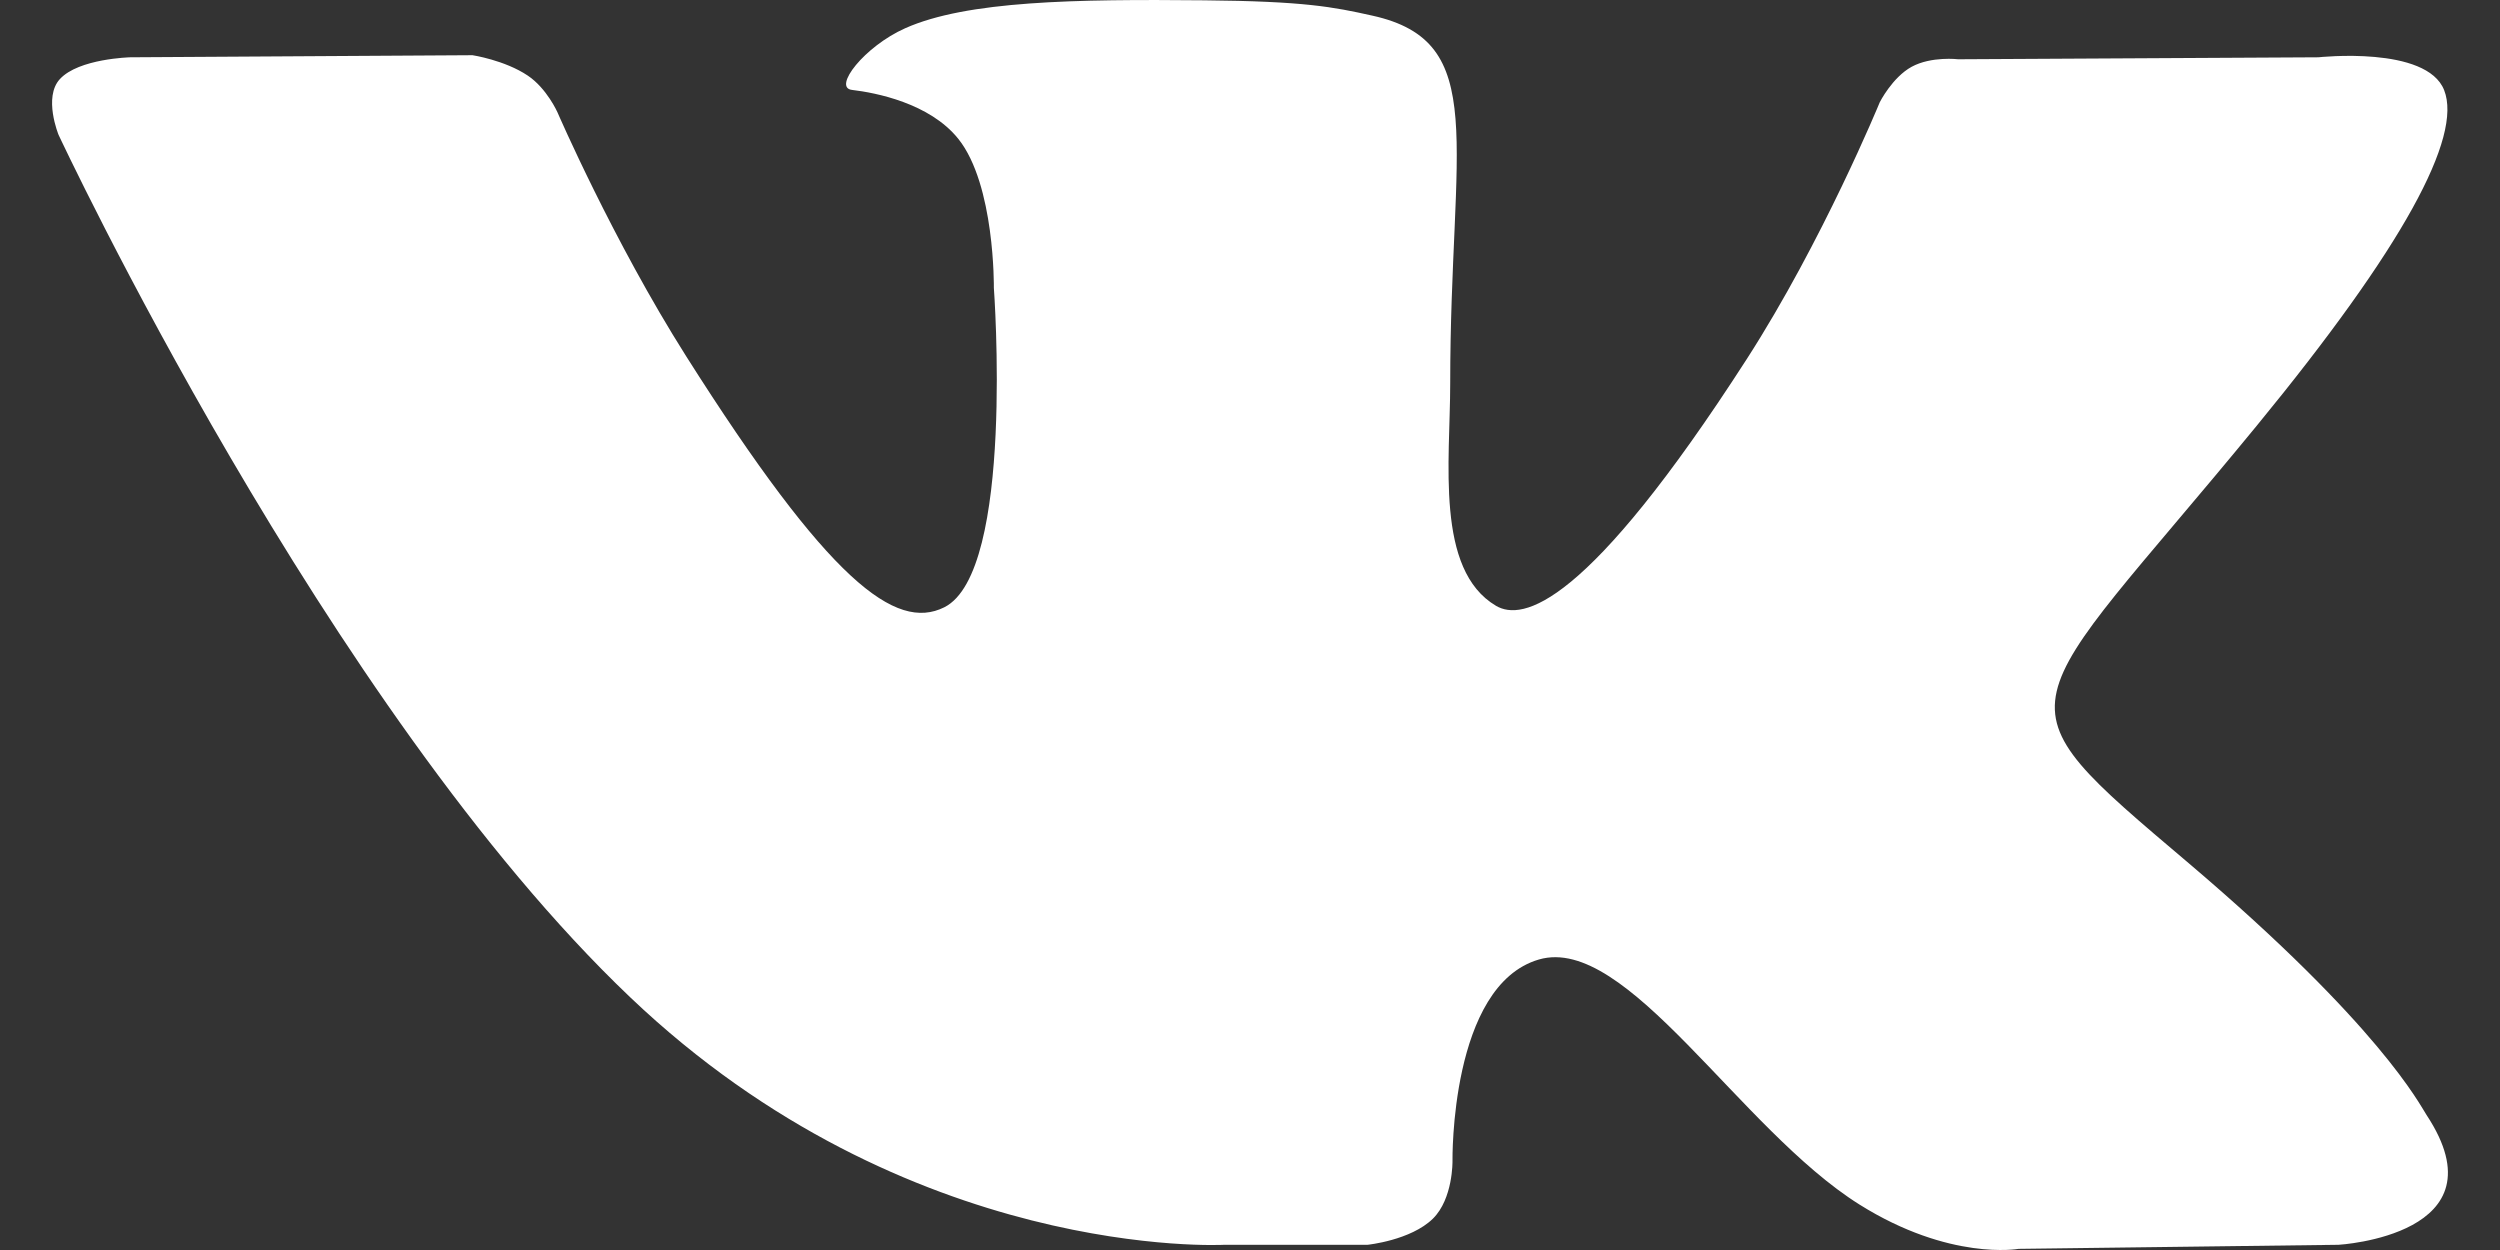 <svg width="24" height="12" viewBox="0 0 24 12" fill="none" xmlns="http://www.w3.org/2000/svg">
<rect x="0" y="0" width="24" height="12" fill="#333333" stroke="none"/>
<path d="M13.128 11.95C13.128 11.95 13.543 11.908 13.756 11.699C13.95 11.508 13.944 11.146 13.944 11.146C13.944 11.146 13.918 9.46 14.774 9.211C15.617 8.966 16.701 10.842 17.85 11.563C18.719 12.108 19.378 11.989 19.378 11.989L22.45 11.95C22.45 11.95 24.057 11.859 23.295 10.704C23.232 10.609 22.851 9.849 21.012 8.287C19.084 6.653 19.343 6.917 21.663 4.089C23.076 2.367 23.64 1.315 23.464 0.866C23.296 0.436 22.257 0.55 22.257 0.55L18.799 0.569C18.799 0.569 18.542 0.538 18.352 0.641C18.166 0.743 18.046 0.981 18.046 0.981C18.046 0.981 17.499 2.313 16.769 3.447C15.229 5.838 14.614 5.964 14.362 5.816C13.776 5.47 13.922 4.425 13.922 3.684C13.922 1.366 14.307 0.4 13.174 0.15C12.798 0.066 12.522 0.012 11.56 0.003C10.326 -0.009 9.282 0.007 8.69 0.271C8.296 0.447 7.993 0.84 8.178 0.863C8.407 0.89 8.924 0.99 9.199 1.332C9.553 1.773 9.541 2.763 9.541 2.763C9.541 2.763 9.744 5.491 9.065 5.83C8.599 6.062 7.96 5.588 6.586 3.418C5.883 2.307 5.352 1.079 5.352 1.079C5.352 1.079 5.25 0.849 5.067 0.726C4.845 0.577 4.536 0.53 4.536 0.53L1.25 0.55C1.25 0.55 0.756 0.562 0.575 0.759C0.414 0.933 0.562 1.294 0.562 1.294C0.562 1.294 3.135 6.799 6.049 9.573C8.72 12.117 11.753 11.95 11.753 11.95H13.128Z" fill="white"/>
</svg>
